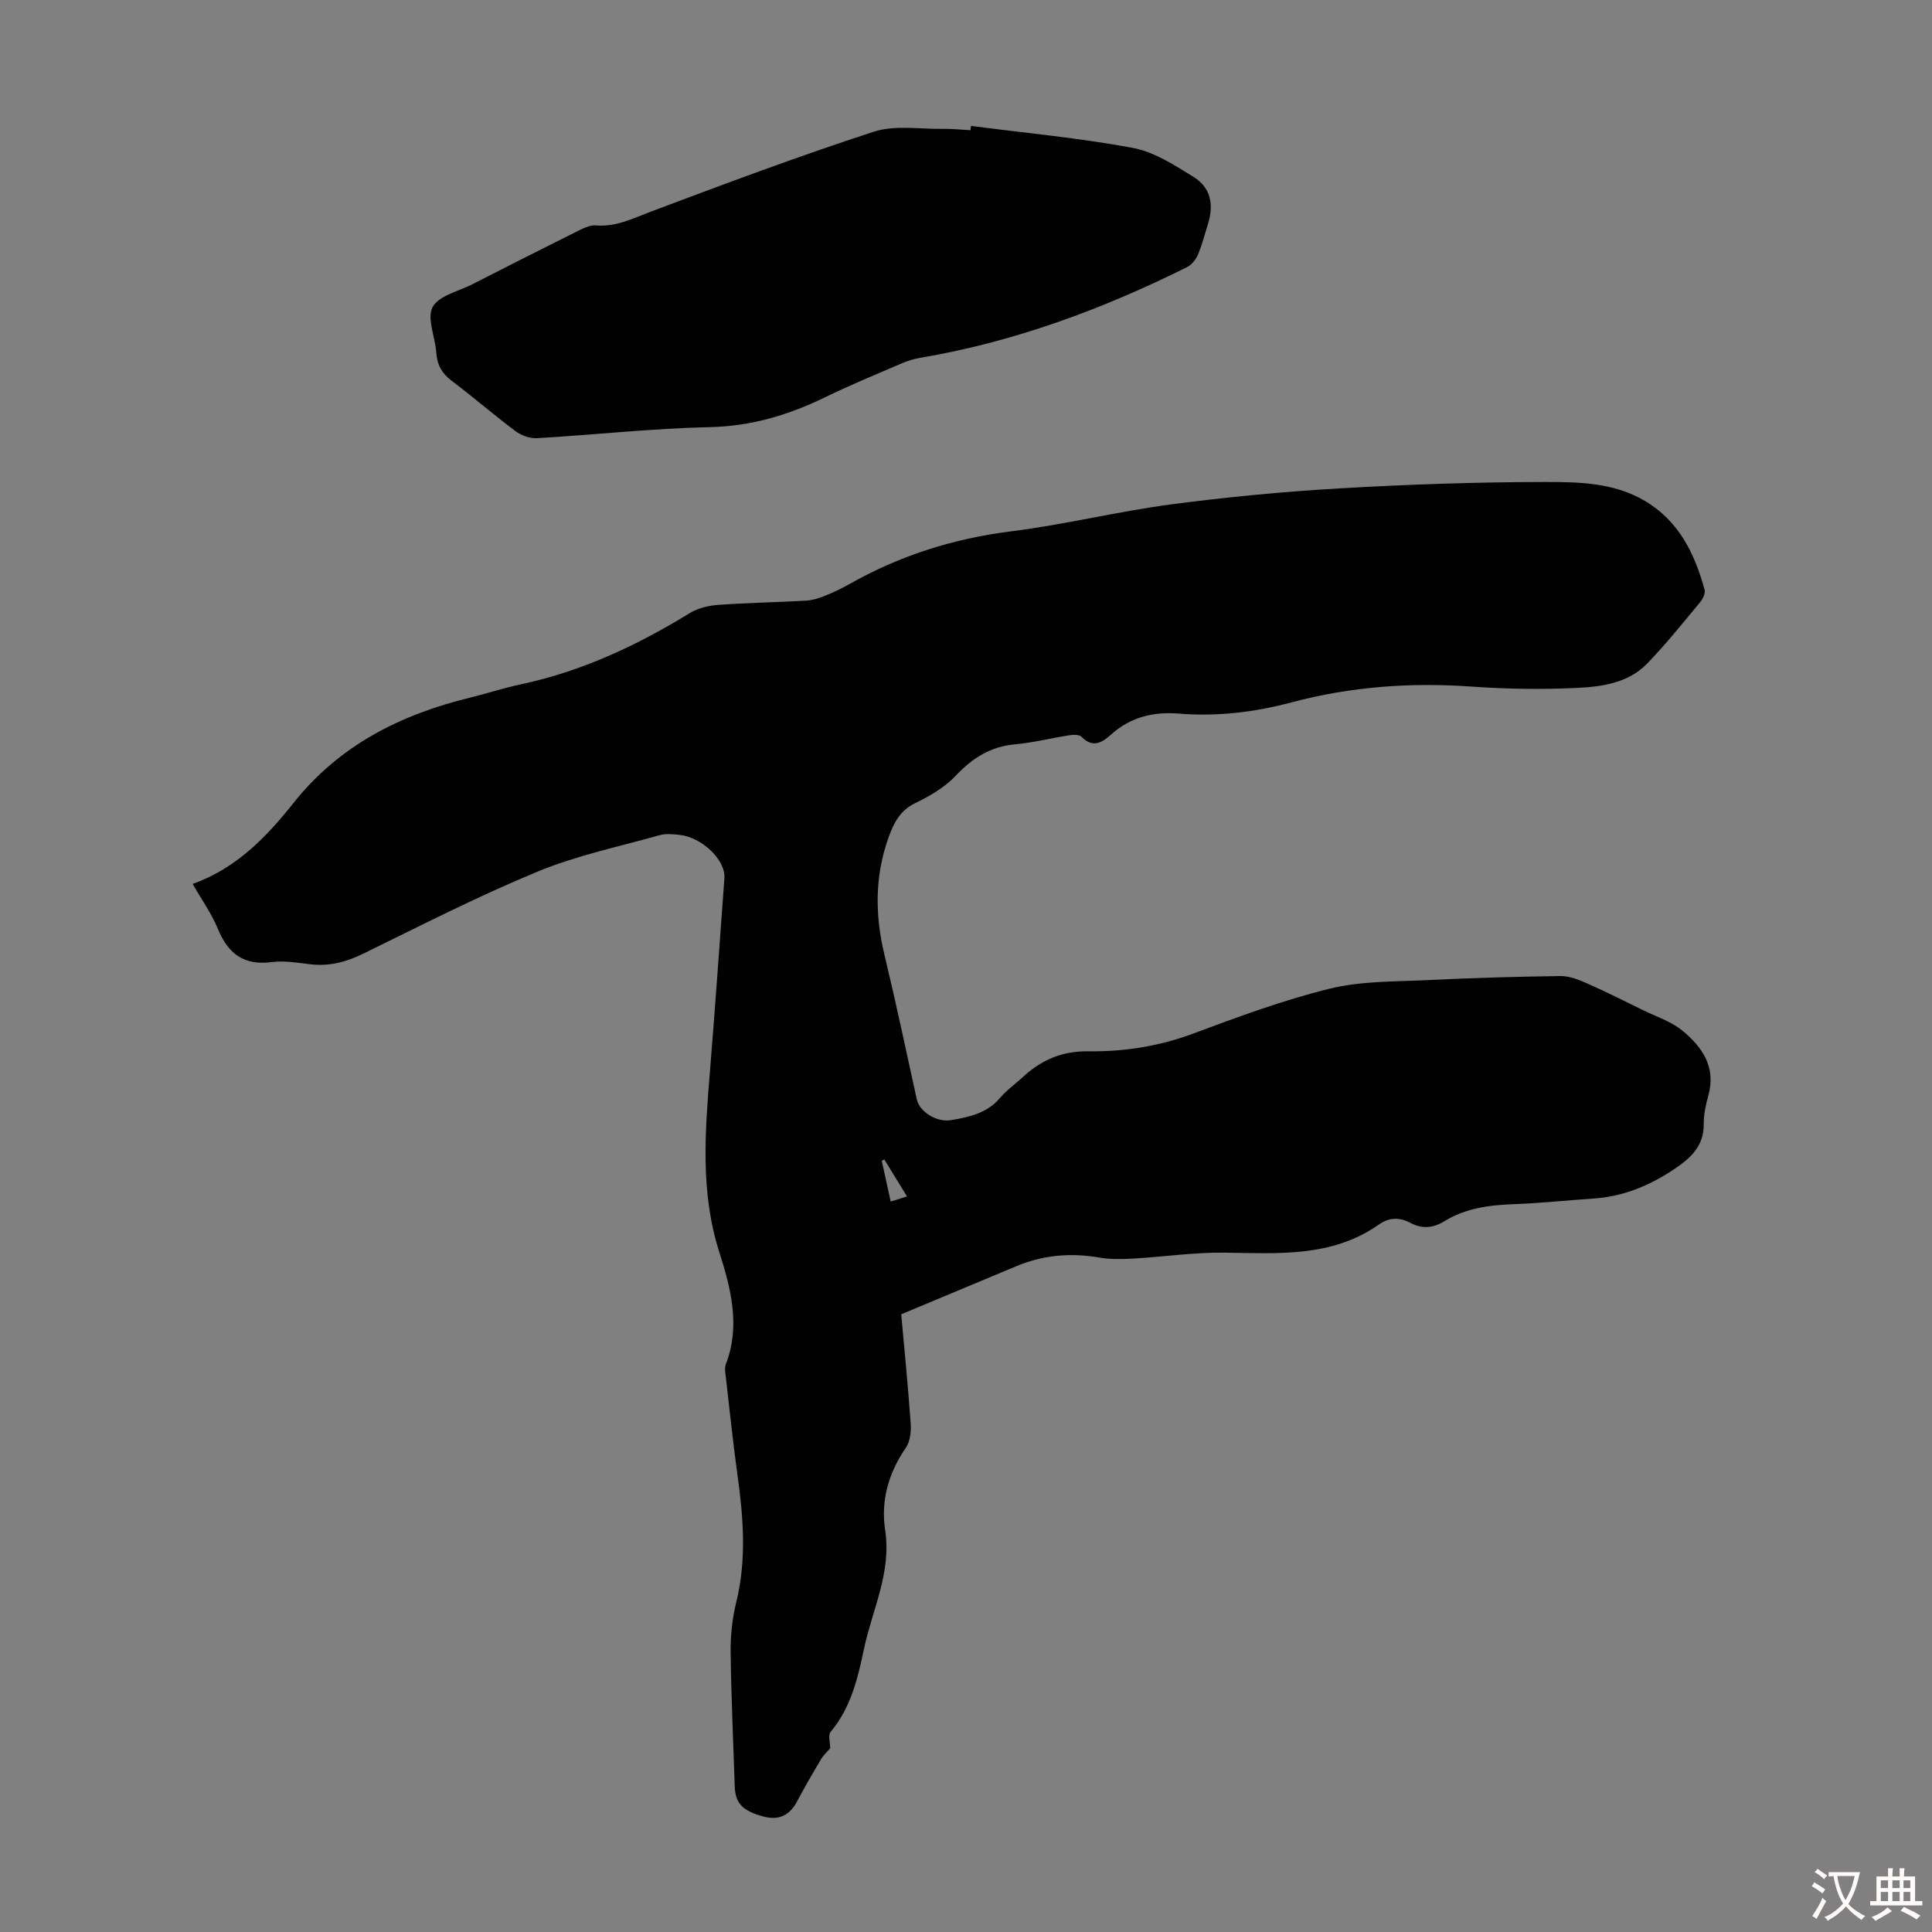 <svg enable-background="new 0 0 400 400" viewBox="0 0 400 400" xmlns="http://www.w3.org/2000/svg"><rect x="0" y="0" width="400" height="400" fill="#808080" stroke="none"/><path d="m39.88 183.01c9.03-3.21 15.31-9.74 20.85-16.72 9.55-12.04 22.22-18.35 36.69-21.88 3.47-.85 6.88-1.98 10.38-2.72 12.63-2.68 24.09-8.05 35.02-14.76 1.7-1.04 3.92-1.56 5.94-1.7 6.02-.44 12.07-.53 18.1-.87 1.3-.07 2.62-.48 3.84-.97 1.76-.7 3.49-1.52 5.14-2.45 10.43-5.91 21.54-9.43 33.48-10.93 11.08-1.39 21.99-4.1 33.06-5.57 11.63-1.54 23.34-2.65 35.05-3.33 14.06-.82 28.15-1.3 42.23-1.32 7.07-.01 14.38.07 20.87 3.9 7.06 4.17 10.34 10.91 12.39 18.42.2.74-.39 1.93-.96 2.61-3.58 4.3-7.08 8.7-10.97 12.7-3.9 4.01-9.36 4.76-14.56 5.01-7.24.34-14.54.23-21.77-.28-12.62-.9-25.02.01-37.23 3.26-7.64 2.03-15.39 2.98-23.25 2.34-5.41-.44-10.11.7-14.18 4.36-1.87 1.68-3.78 2.8-6.07.44-.46-.48-1.68-.45-2.5-.33-3.76.58-7.47 1.54-11.24 1.88-5.09.46-8.83 2.81-12.29 6.48-2.28 2.42-5.4 4.25-8.44 5.71-3.1 1.5-4.39 4.08-5.42 6.89-2.93 8.02-2.93 16.15-.94 24.43 2.4 9.98 4.52 20.02 6.72 30.04.54 2.44 4.02 4.78 7.09 4.26 3.73-.63 7.44-1.42 10.13-4.59 1.36-1.61 3.14-2.86 4.7-4.3 3.83-3.56 8.12-5.43 13.59-5.36 7.38.1 14.63-1.03 21.68-3.66 9.31-3.47 18.69-6.95 28.31-9.31 6.51-1.6 13.48-1.44 20.25-1.77 9.16-.45 18.33-.72 27.5-.84 1.86-.02 3.82.77 5.58 1.55 3.87 1.7 7.65 3.62 11.45 5.48 2.79 1.37 5.9 2.36 8.24 4.29 4.08 3.35 6.99 7.52 5.36 13.39-.54 1.93-.98 3.97-.96 5.95.04 4.4-2.54 6.88-5.81 9.11-5.18 3.53-10.75 5.89-17.08 6.3-5.47.36-10.92.96-16.4 1.16-5.1.18-10.03.83-14.44 3.55-2.32 1.42-4.59 1.6-6.95.35-2.27-1.21-4.42-1.2-6.55.3-9.77 6.87-20.89 5.98-31.98 5.84-6.33-.08-12.66.87-19 1.23-2.32.13-4.71.17-6.98-.22-5.9-1.02-11.58-.52-17.1 1.78-7.77 3.25-15.54 6.49-23.86 9.97.62 6.86 1.4 14.74 1.96 22.64.12 1.66-.12 3.71-1.02 5.02-3.58 5.22-5.2 10.87-4.26 17.09 1.32 8.7-2.66 16.37-4.38 24.48-1.3 6.15-2.71 12.21-6.92 17.23-.58.69-.08 2.28-.08 3.4-.58.67-1.38 1.37-1.89 2.24-1.72 2.88-3.4 5.78-4.97 8.74-1.53 2.9-3.75 3.99-6.93 3.15-4.36-1.16-5.87-2.74-5.98-6.27-.3-9.28-.74-18.57-.85-27.85-.04-3.43.35-6.96 1.17-10.29 2.16-8.78 1.46-17.51.25-26.29-.92-6.65-1.62-13.32-2.38-19.99-.11-.99-.36-2.13-.02-3 3.06-7.97 1-15.74-1.39-23.25-3.95-12.42-2.92-24.92-1.9-37.52 1.08-13.27 2.01-26.56 2.98-39.84.27-3.75-4.68-8.5-9.37-8.96-1.33-.13-2.76-.28-4.01.07-8.47 2.38-17.2 4.2-25.28 7.54-12.28 5.07-24.15 11.14-36.09 16.99-3.54 1.73-7.02 2.66-10.93 2.21-2.66-.31-5.41-.8-8.02-.46-5.8.77-9.06-1.74-11.19-6.91-1.31-3.19-3.36-6.04-5.21-9.27zm147.91 64.7c-1.63-2.65-3.17-5.15-4.71-7.66-.17.1-.34.19-.52.29.6 2.76 1.21 5.51 1.85 8.43 1.25-.39 2.18-.68 3.38-1.06z" fill="#010102"/><path d="m201.03 26.07c11.17 1.45 22.41 2.49 33.47 4.54 4.42.82 8.63 3.55 12.57 5.99 3.56 2.2 4.3 5.68 3.04 9.72-.66 2.13-1.21 4.31-2.07 6.36-.43 1.02-1.3 2.14-2.26 2.62-17.58 8.74-35.85 15.51-55.3 18.79-1.3.22-2.6.63-3.81 1.15-5.23 2.25-10.51 4.42-15.63 6.91-7.61 3.71-15.36 6.09-24.02 6.28-11.95.26-23.87 1.59-35.81 2.29-1.48.09-3.28-.56-4.49-1.46-4.48-3.34-8.7-7.04-13.17-10.39-2.07-1.55-3.05-3.33-3.22-5.87-.21-3.21-2-7.06-.77-9.41 1.25-2.37 5.34-3.26 8.22-4.73 7.17-3.66 14.34-7.3 21.54-10.88 1.27-.63 2.75-1.42 4.06-1.31 4.11.35 7.51-1.4 11.18-2.78 15.36-5.78 30.74-11.54 46.34-16.62 4.38-1.42 9.53-.52 14.33-.59 1.9-.03 3.79.18 5.69.28.04-.29.07-.59.11-.89z" fill="#010102"/><g fill="#fcfbfa"><path d="m377.9 391.2c-.2.3-.4.5-.6.8-.7-.6-1.4-1-2.2-1.5.2-.3.4-.5.5-.8.6.4 1.4.8 2.3 1.5zm-1.8 6.1c-.2-.2-.5-.4-.9-.6.4-.6.8-1.2 1.2-1.9s.7-1.3.9-1.9c.3.3.5.5.8.7-.7 1.3-1.4 2.6-2 3.7zm2.2-9c-.3.3-.5.5-.6.8-.6-.6-1.3-1.1-2-1.5.3-.3.5-.5.6-.7.6.5 1.3.9 2 1.4zm.3.2v-.9h2 4.5c-.3 1.3-.6 2.5-1 3.6s-.9 2.1-1.4 3c.4.5 1 1 1.6 1.4s1.2.8 1.9 1.1c-.3.2-.5.4-.8.8-.4-.3-1-.7-1.6-1.2s-1.2-1.1-1.6-1.6c-.5.6-1.1 1.1-1.7 1.6s-1.4.9-2.1 1.4c-.1-.3-.3-.5-.7-.8.6-.2 1.2-.5 1.9-1s1.4-1.1 2-1.8c-.5-.8-.9-1.6-1.2-2.5s-.6-2-.8-3.2c-.4.1-.7.1-1 .1zm2.5 2.7c.3 1 .7 1.7 1 2.2.3-.5.6-1.1 1-2s.6-1.9.9-3h-3.2-.4c.1.9.3 1.8.7 2.8z"/><path d="m396.5 388.5v1.5 3.6h1.5v.9c-.4 0-1 0-1.7 0h-7.9c-.5 0-.9 0-1.2 0v-.9h1.3v-3.5c0-.7 0-1.2 0-1.6h2.4c0-.8 0-1.4 0-1.7h1c0 .3-.1.8-.1 1.7h1.5c0-.8 0-1.4 0-1.7h1c0 .3-.1.9-.1 1.7zm-8.2 9.2c-.2-.3-.5-.5-.8-.8.8-.3 1.4-.6 1.9-.9s1-.7 1.4-1.1c.3.3.6.5.9.8-1.6 1-2.8 1.6-3.4 2zm2.6-6.8v-1.6h-1.5v1.6zm0 2.7v-1.9h-1.5v1.9zm2.4-2.7v-1.6h-1.5v1.6zm0 2.7v-1.9h-1.5v1.9zm.2 2 .7-.8c.4.2.9.5 1.6.8s1.3.7 1.8 1c-.3.3-.5.5-.8.8-.4-.3-1.5-1-3.3-1.8zm2-4.7v-1.6h-1.4v1.6zm0 2.7v-1.9h-1.4v1.9z"/></g></svg>